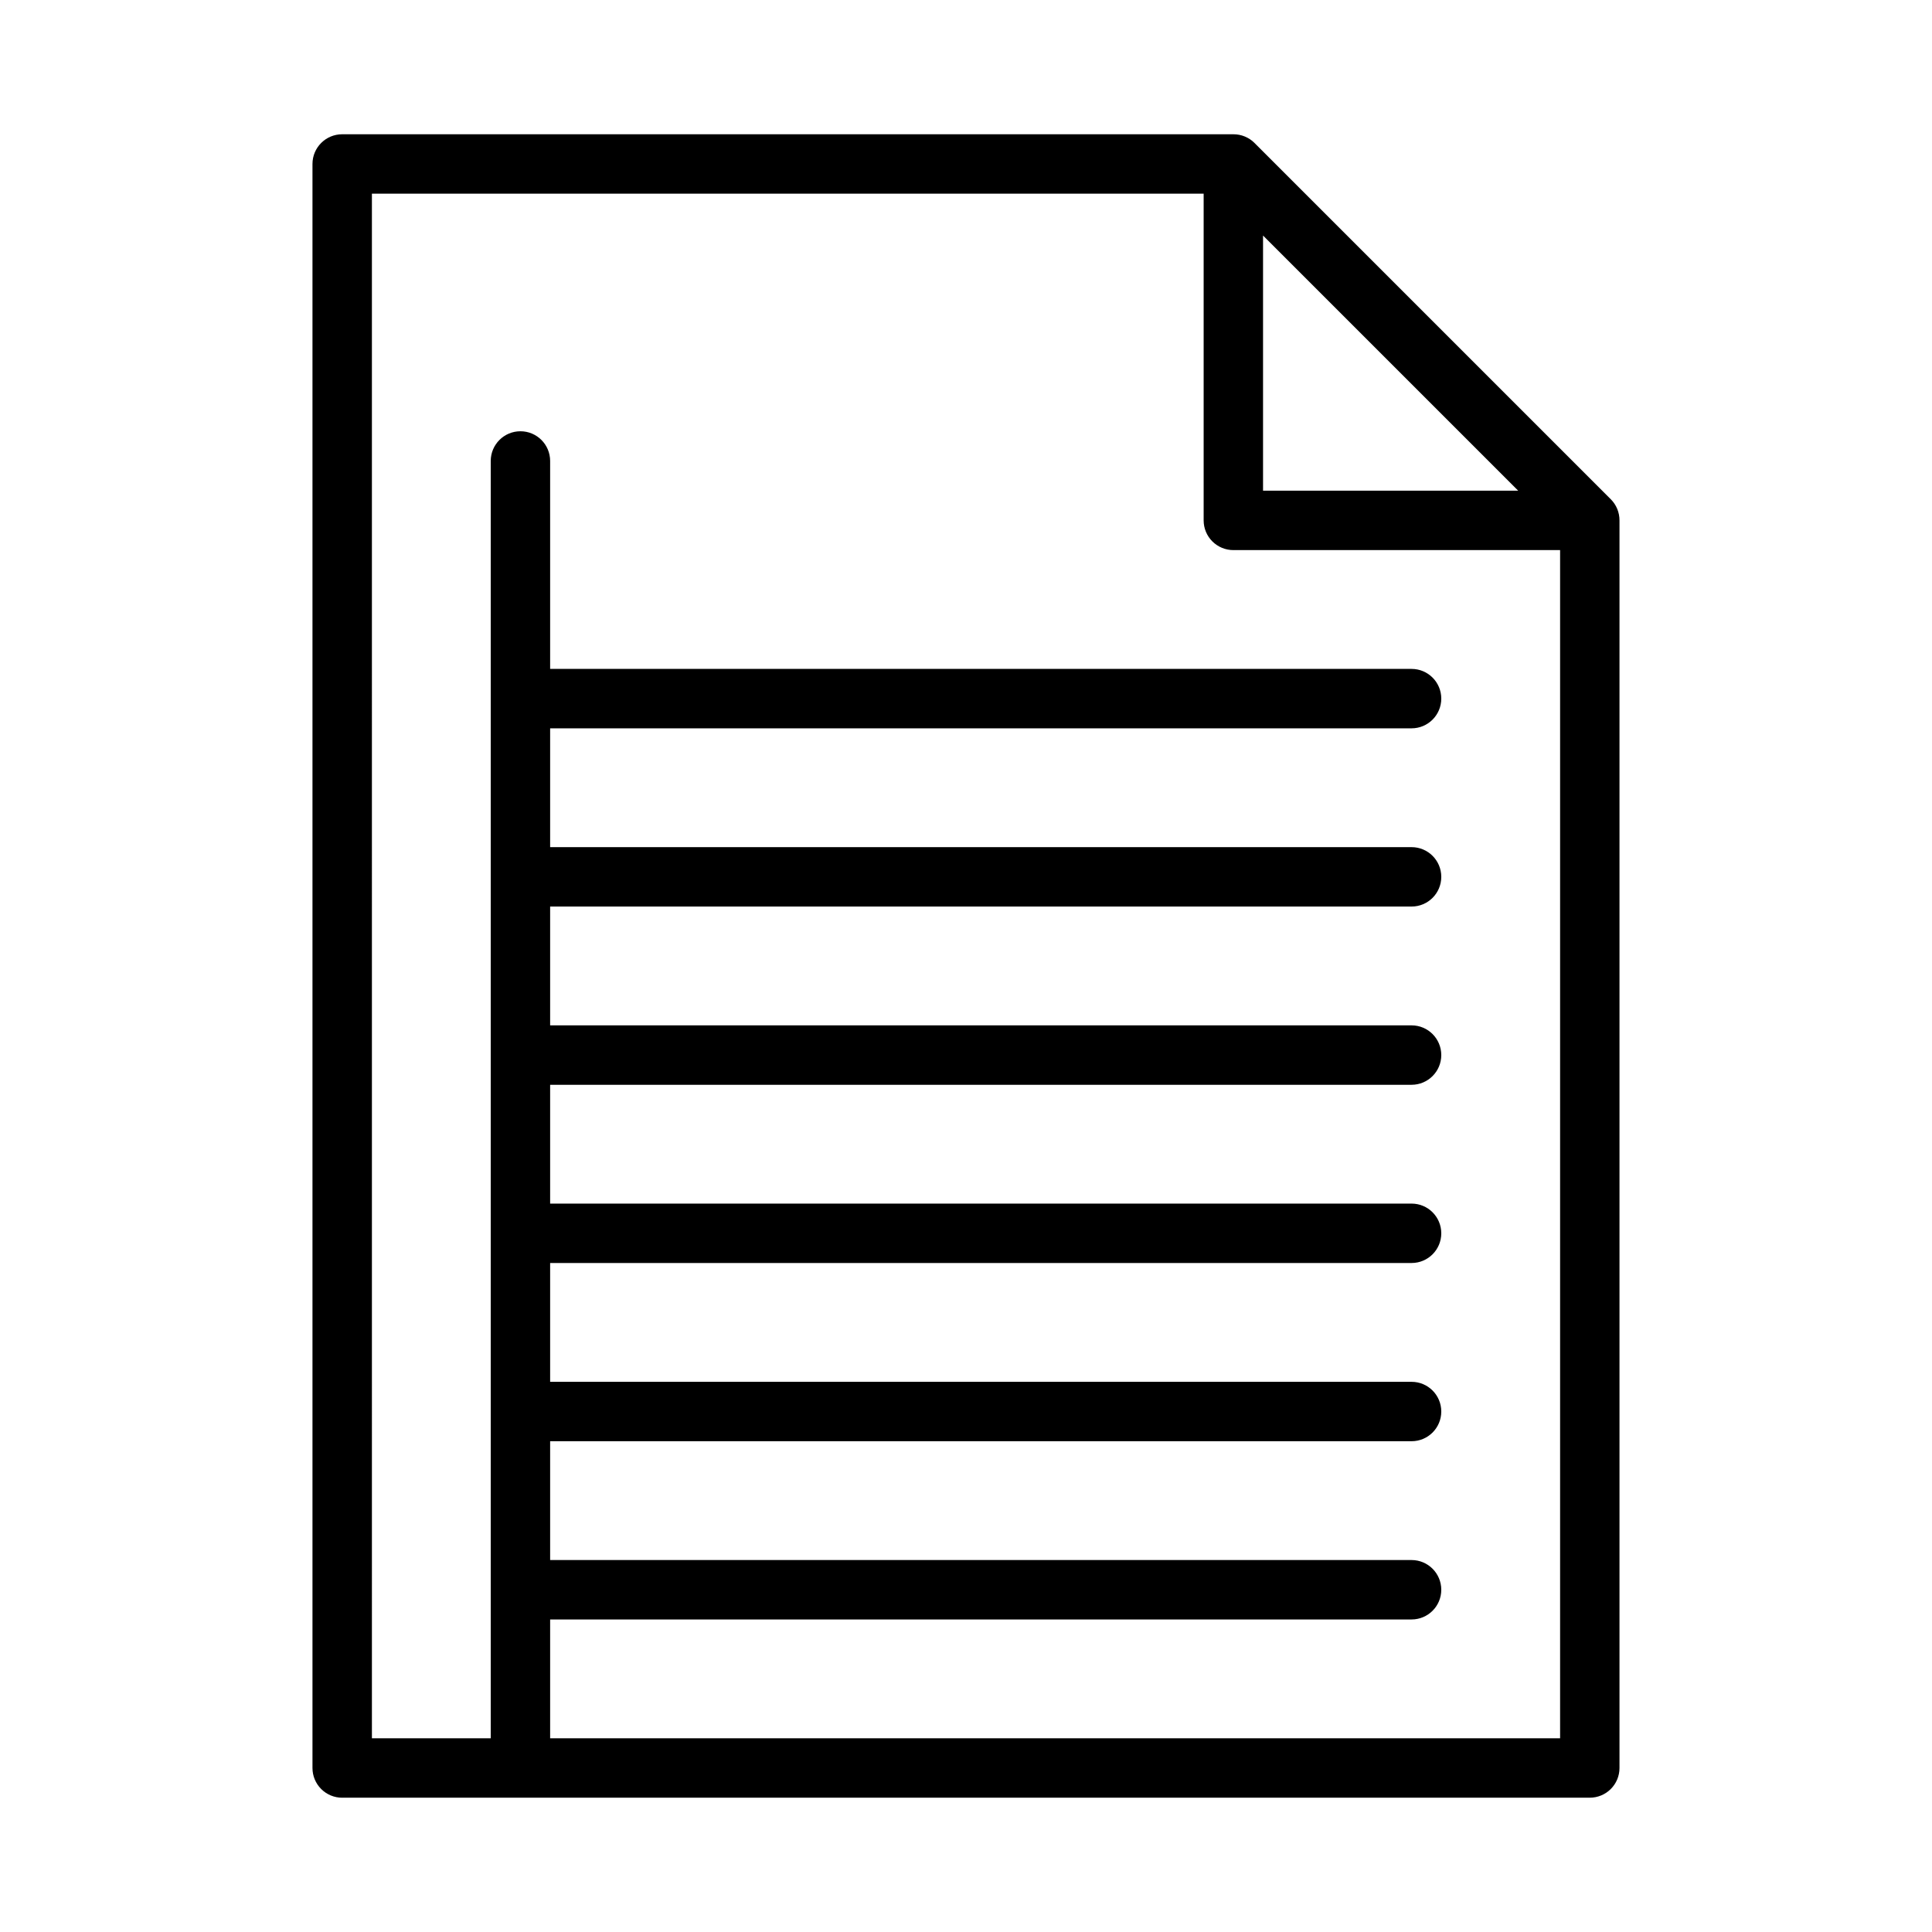 <?xml version="1.0" encoding="UTF-8"?>
<!-- Uploaded to: SVG Repo, www.svgrepo.com, Generator: SVG Repo Mixer Tools -->
<svg fill="#000000" width="800px" height="800px" version="1.1" viewBox="144 144 512 512" xmlns="http://www.w3.org/2000/svg">
 <path d="m234.69 620.41h330.62c2.086 0 4.09-0.828 5.566-2.305 1.477-1.477 2.305-3.477 2.305-5.566v-330.62c0.012-2.094-0.809-4.102-2.285-5.59l-94.465-94.465h0.004c-1.488-1.473-3.5-2.293-5.59-2.281h-236.16c-4.348 0-7.875 3.523-7.875 7.871v425.09c0 2.09 0.832 4.09 2.309 5.566 1.477 1.477 3.477 2.305 5.566 2.305zm244.03-413.99 67.621 67.621h-67.621zm-236.16-11.102h220.42v86.594c0 2.09 0.828 4.09 2.305 5.566s3.477 2.305 5.566 2.305h86.59v314.88h-267.65v-31.488h228.29c4.348 0 7.871-3.523 7.871-7.871s-3.523-7.875-7.871-7.875h-228.29v-31.488h228.29c4.348 0 7.871-3.523 7.871-7.871s-3.523-7.871-7.871-7.871h-228.29v-31.488h228.29c4.348 0 7.871-3.523 7.871-7.871s-3.523-7.871-7.871-7.871h-228.29v-31.488h228.29c4.348 0 7.871-3.527 7.871-7.875 0-4.348-3.523-7.871-7.871-7.871h-228.29v-31.488h228.29c4.348 0 7.871-3.523 7.871-7.871 0-4.348-3.523-7.871-7.871-7.871h-228.29v-31.488h228.29c4.348 0 7.871-3.527 7.871-7.875 0-4.348-3.523-7.871-7.871-7.871h-228.29v-55.102c0-4.348-3.523-7.875-7.871-7.875-4.348 0-7.871 3.527-7.871 7.875v338.5h-31.488z"/>
</svg>